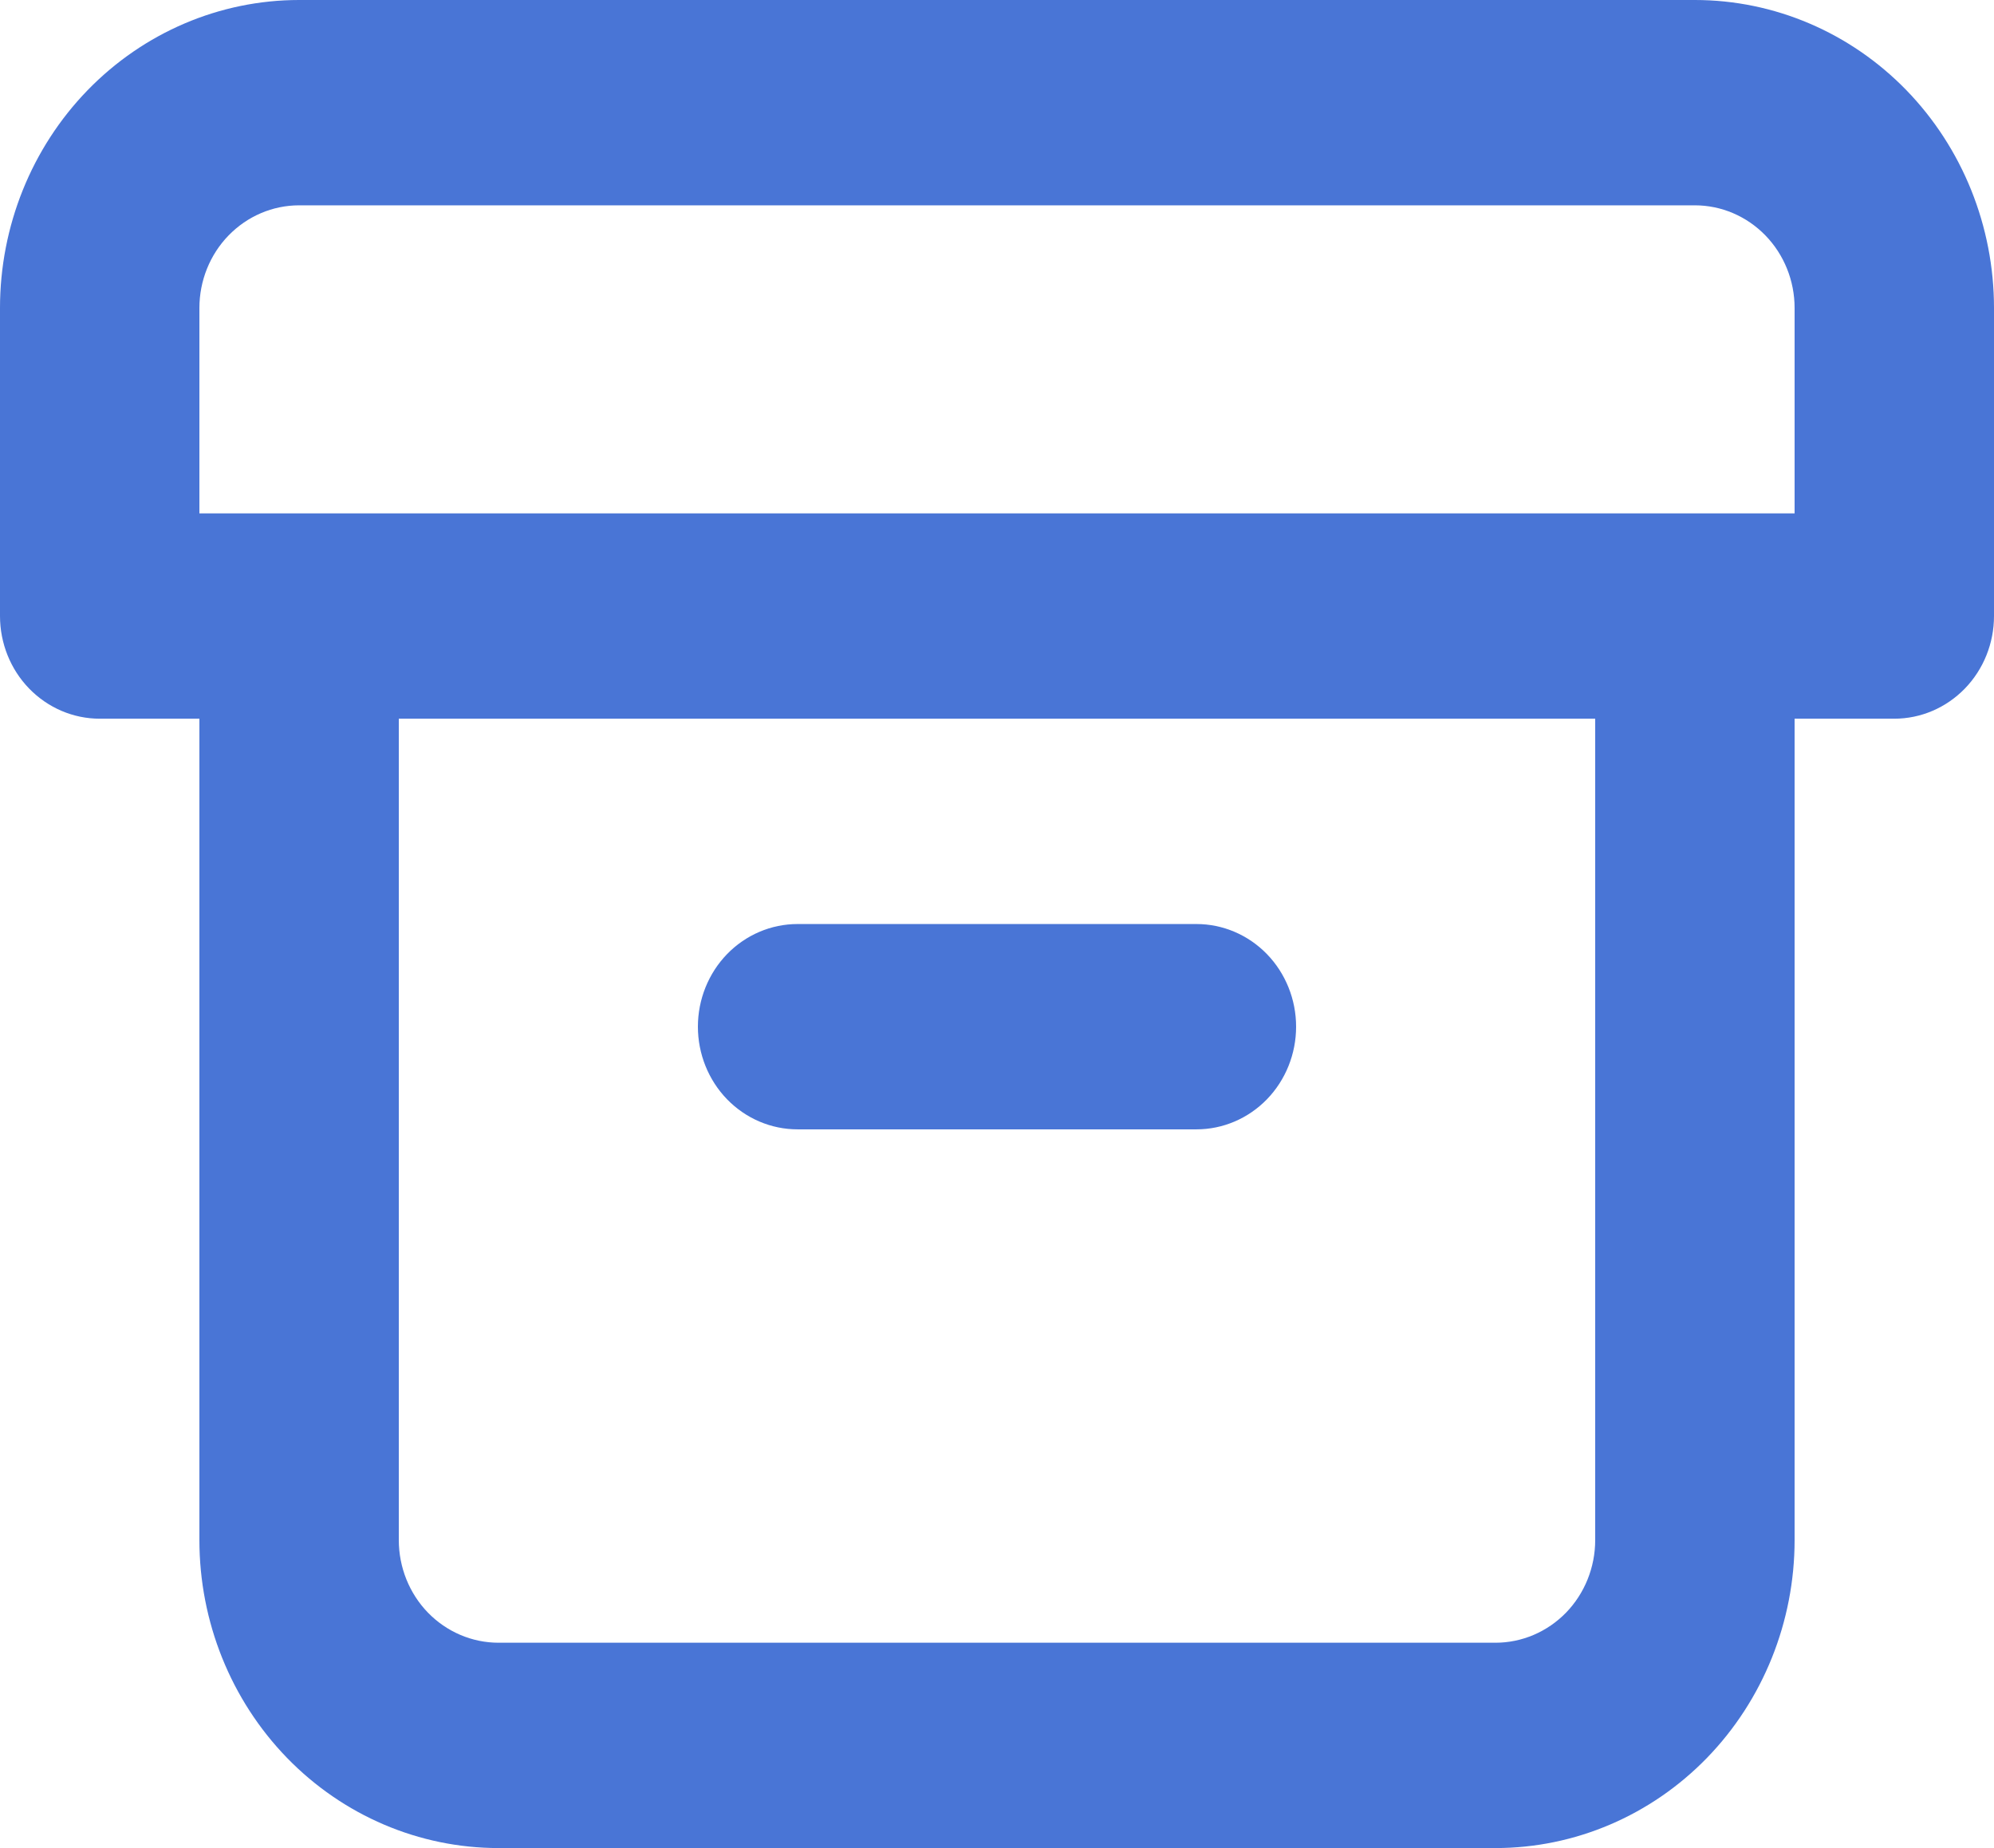 <?xml version="1.0" encoding="UTF-8"?> <svg xmlns="http://www.w3.org/2000/svg" width="41" height="38" viewBox="0 0 41 38" fill="none"><path d="M16.4 23.222H24.6C25.144 23.222 25.665 23 26.05 22.604C26.434 22.208 26.65 21.671 26.65 21.111C26.65 20.551 26.434 20.014 26.05 19.618C25.665 19.222 25.144 19 24.6 19H16.4C15.856 19 15.335 19.222 14.95 19.618C14.566 20.014 14.35 20.551 14.35 21.111C14.35 21.671 14.566 22.208 14.95 22.604C15.335 23 15.856 23.222 16.4 23.222ZM34.85 0H6.15C4.519 0 2.955 0.667 1.801 1.855C0.648 3.043 0 4.654 0 6.333V12.667C0 13.227 0.216 13.764 0.6 14.159C0.985 14.555 1.506 14.778 2.05 14.778H4.1V31.667C4.1 33.346 4.748 34.957 5.901 36.145C7.055 37.333 8.619 38 10.25 38H30.75C32.381 38 33.945 37.333 35.099 36.145C36.252 34.957 36.9 33.346 36.9 31.667V14.778H38.95C39.494 14.778 40.015 14.555 40.4 14.159C40.784 13.764 41 13.227 41 12.667V6.333C41 4.654 40.352 3.043 39.199 1.855C38.045 0.667 36.481 0 34.85 0ZM32.8 31.667C32.8 32.227 32.584 32.764 32.2 33.16C31.815 33.555 31.294 33.778 30.75 33.778H10.25C9.706 33.778 9.185 33.555 8.8 33.16C8.416 32.764 8.2 32.227 8.2 31.667V14.778H32.8V31.667ZM36.9 10.556H4.1V6.333C4.1 5.773 4.316 5.236 4.7 4.841C5.085 4.445 5.606 4.222 6.15 4.222H34.85C35.394 4.222 35.915 4.445 36.3 4.841C36.684 5.236 36.9 5.773 36.9 6.333V10.556Z" fill="#4975D6"></path></svg> 